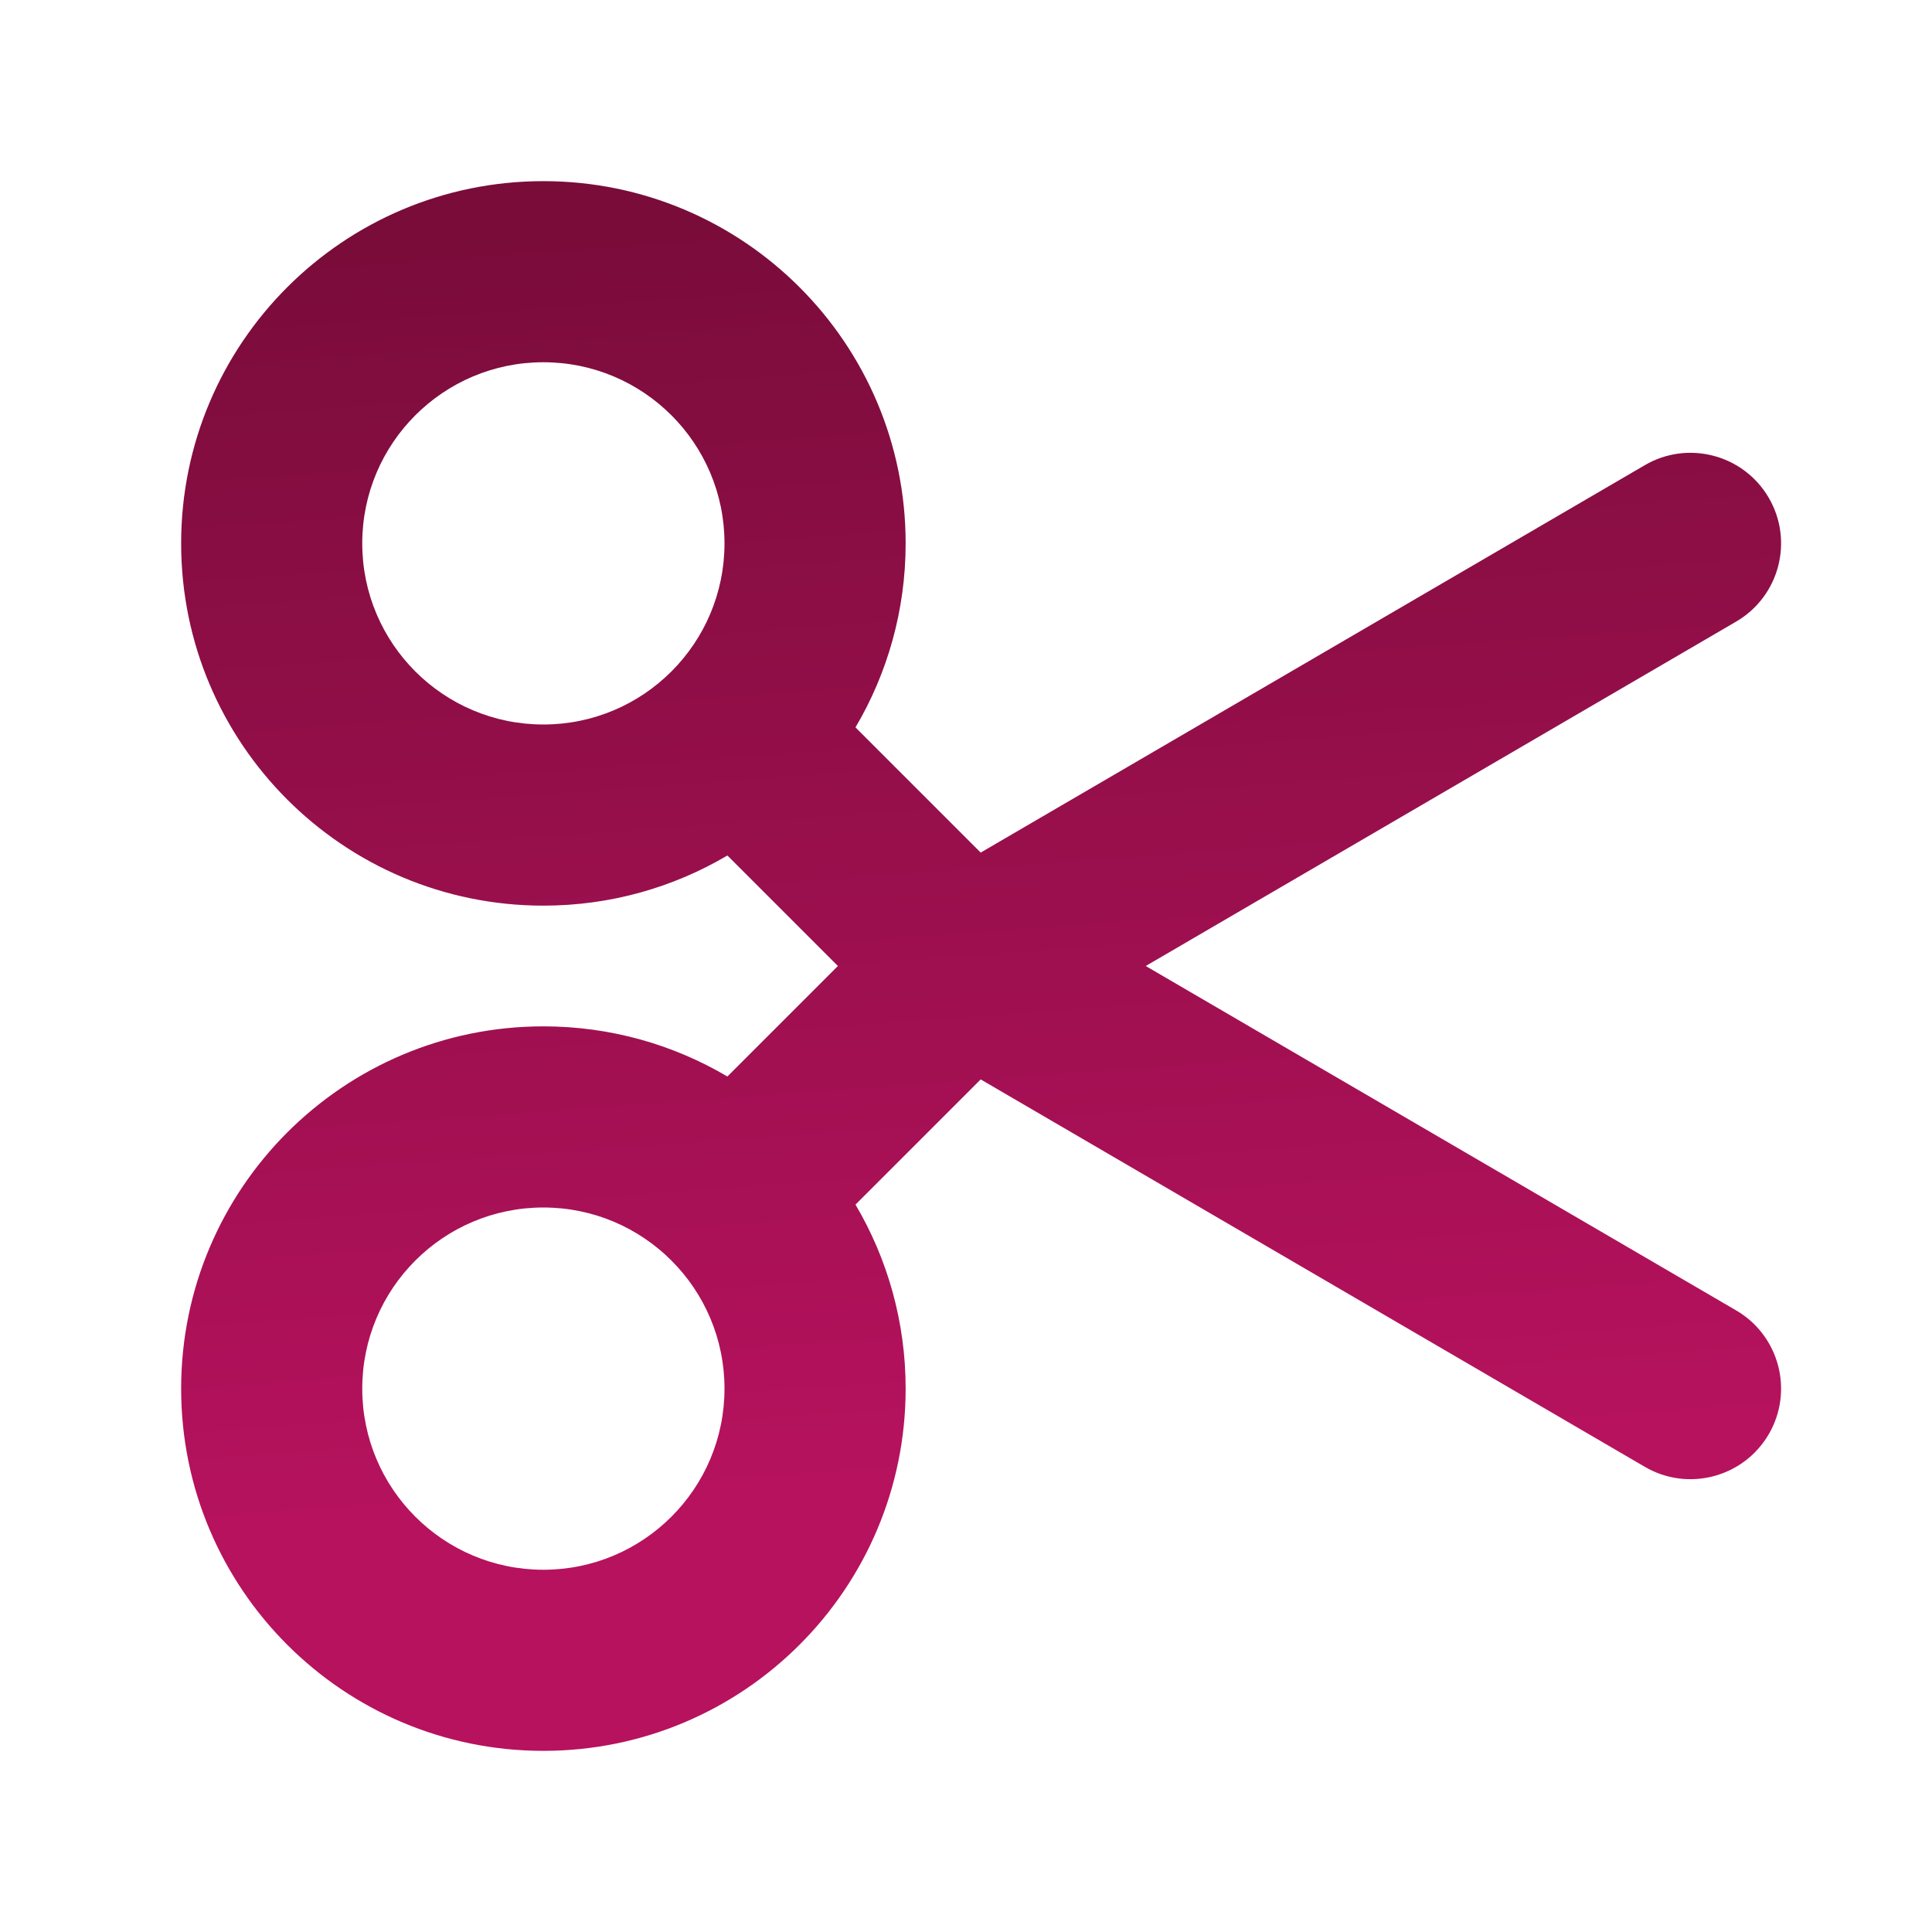 <svg width="50" height="50" viewBox="0 0 50 50" fill="none" xmlns="http://www.w3.org/2000/svg">
<path fill-rule="evenodd" clip-rule="evenodd" d="M14.062 18.75C16.651 18.75 18.75 16.651 18.75 14.062C18.75 11.474 16.651 9.375 14.062 9.375C11.474 9.375 9.375 11.474 9.375 14.062C9.375 16.651 11.474 18.75 14.062 18.75ZM4.688 14.062C4.688 19.24 8.885 23.438 14.062 23.438C15.801 23.438 17.429 22.964 18.825 22.14L21.685 25L18.825 27.86C17.429 27.036 15.801 26.562 14.062 26.562C8.885 26.562 4.688 30.76 4.688 35.938C4.688 41.115 8.885 45.312 14.062 45.312C19.24 45.312 23.438 41.115 23.438 35.938C23.438 34.199 22.964 32.571 22.14 31.175L25.38 27.935L42.569 37.962C43.687 38.614 45.122 38.236 45.775 37.118C46.427 36 46.049 34.565 44.931 33.913L29.651 25L44.931 16.087C46.049 15.435 46.427 14 45.775 12.882C45.122 11.764 43.687 11.386 42.569 12.038L25.38 22.065L22.14 18.825C22.964 17.429 23.438 15.801 23.438 14.062C23.438 8.885 19.24 4.688 14.062 4.688C8.885 4.688 4.688 8.885 4.688 14.062ZM14.062 31.25C16.651 31.25 18.75 33.349 18.75 35.938C18.75 38.526 16.651 40.625 14.062 40.625C11.474 40.625 9.375 38.526 9.375 35.938C9.375 33.349 11.474 31.25 14.062 31.25Z" fill="url(#paint0_linear_955_2053)"/>
<defs>
<linearGradient id="paint0_linear_955_2053" x1="21.018" y1="5.562" x2="23.421" y2="38.75" gradientUnits="userSpaceOnUse">
<stop stop-color="#7A0C3A"/>
<stop offset="1" stop-color="#B7125E"/>
</linearGradient>
</defs>
</svg>

